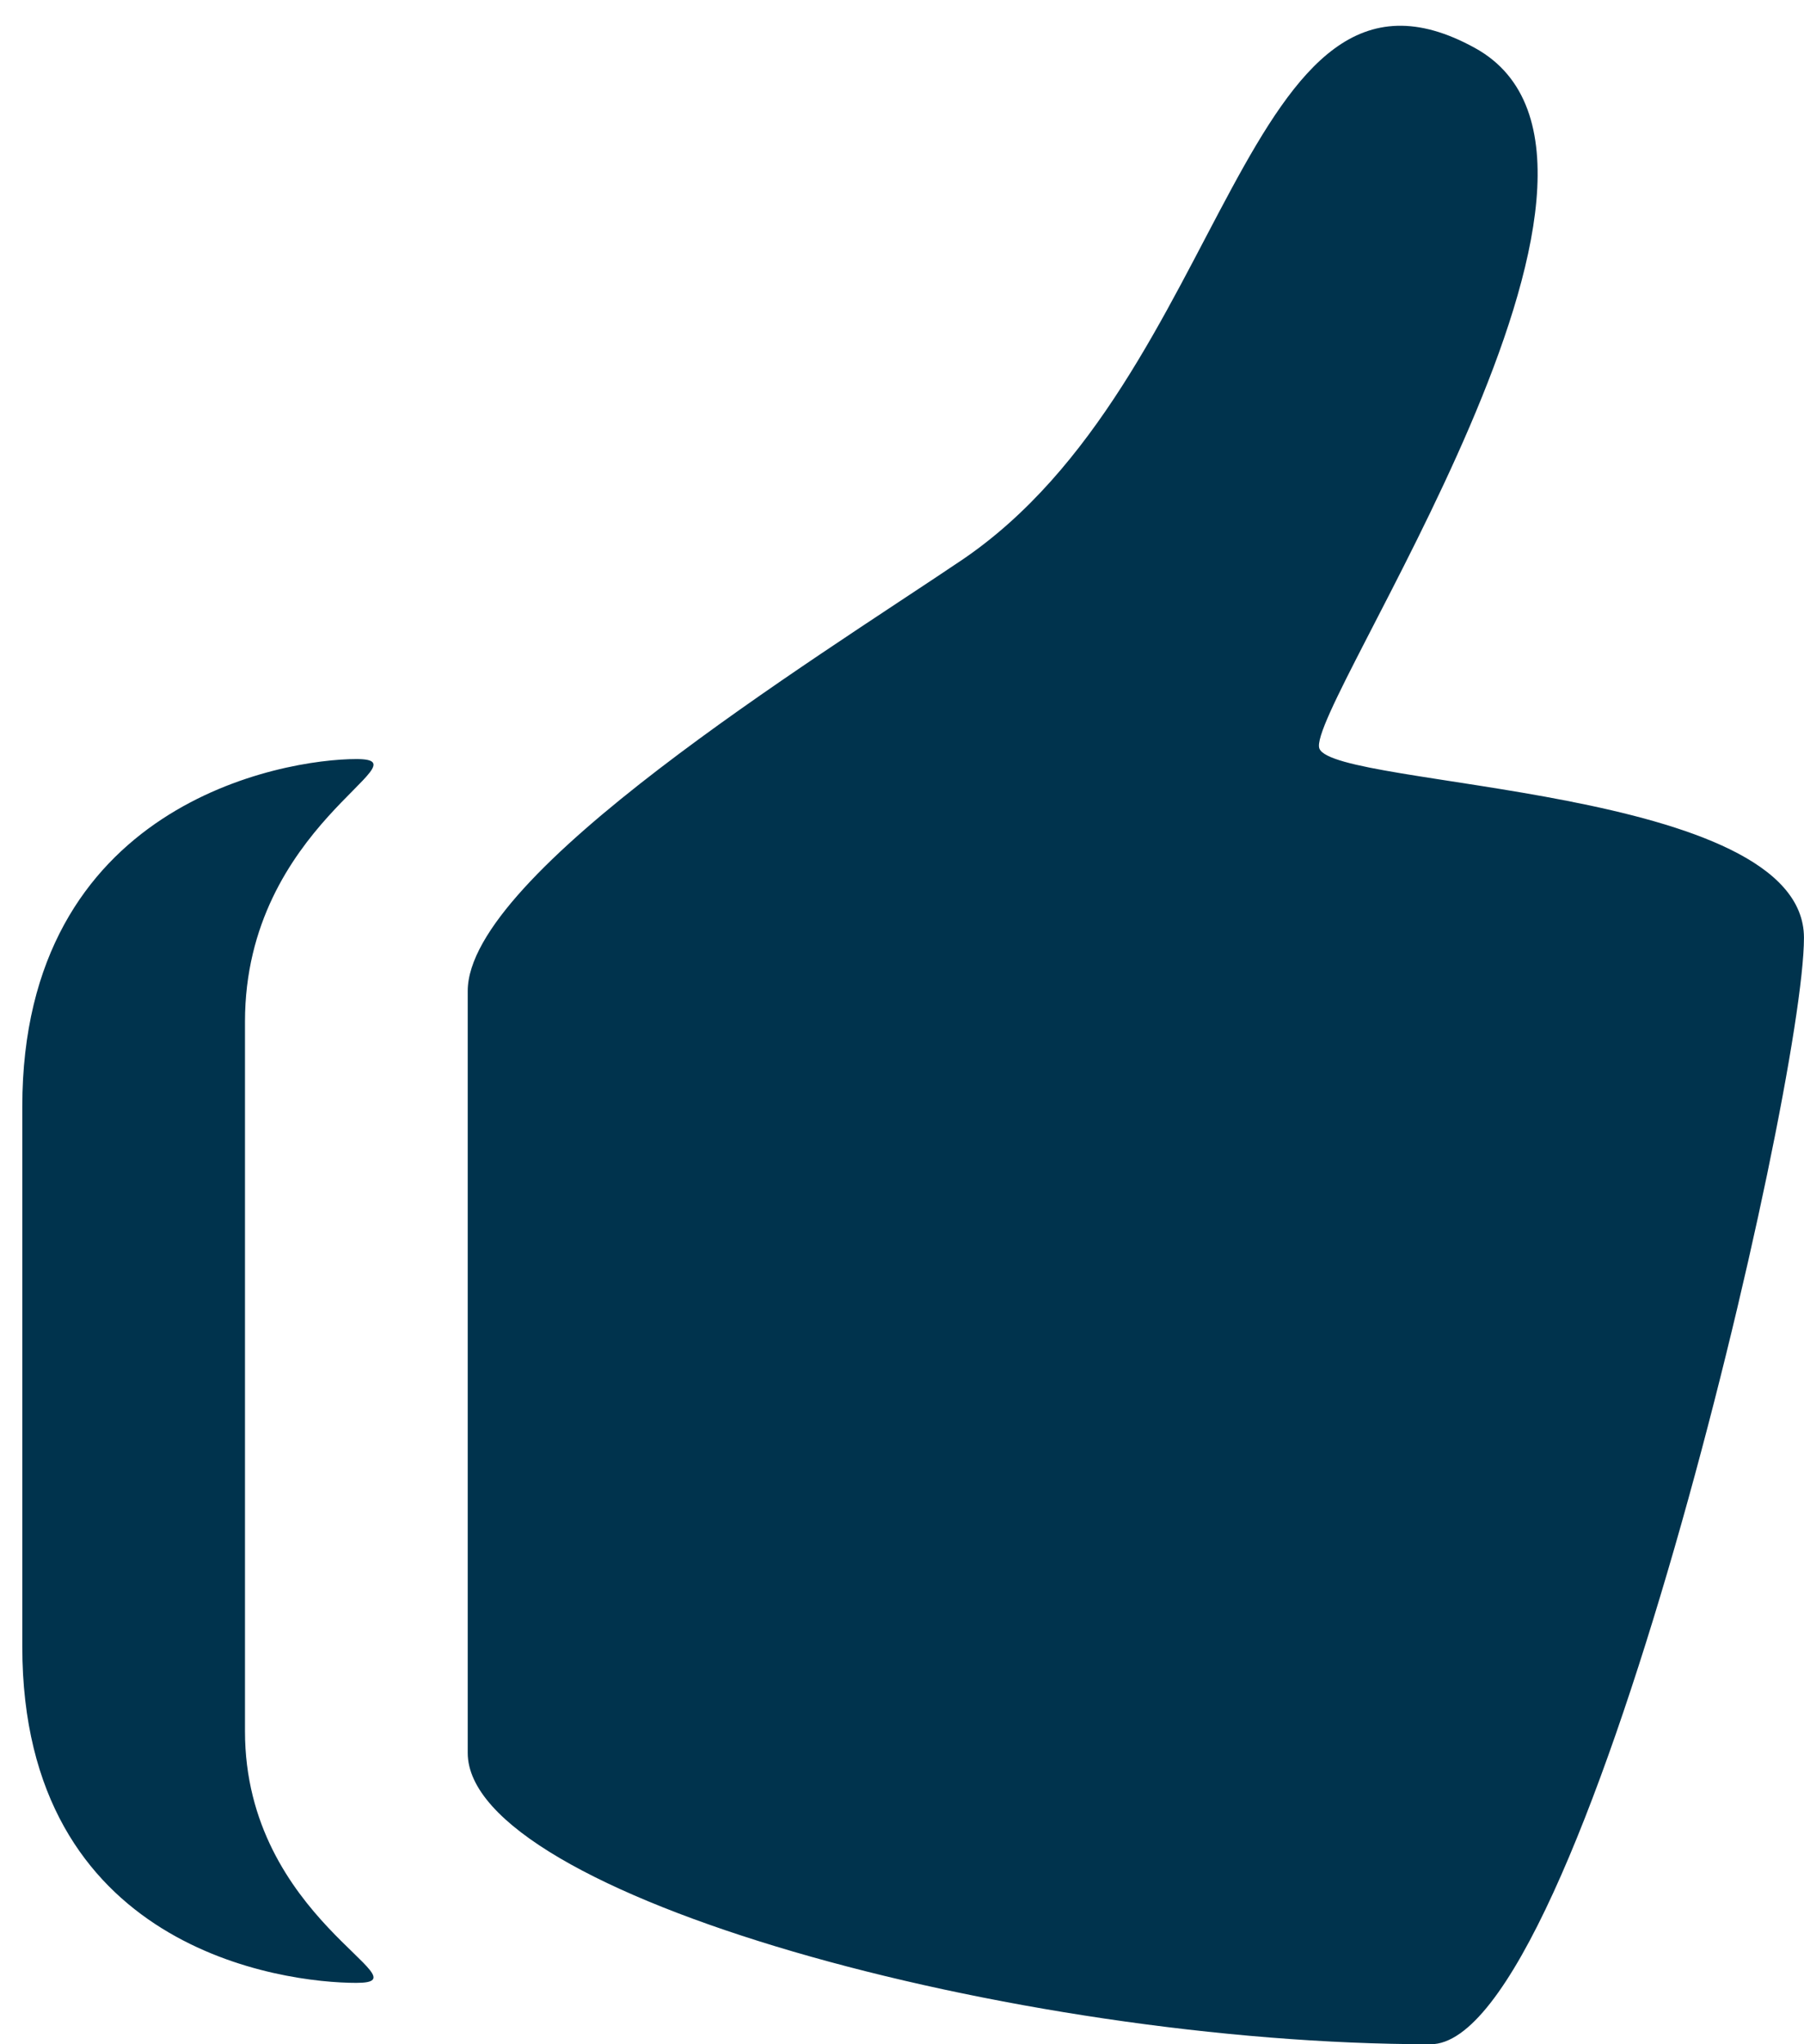 <?xml version="1.0" encoding="UTF-8"?>
<svg xmlns="http://www.w3.org/2000/svg" xmlns:xlink="http://www.w3.org/1999/xlink" width="45px" height="51px" viewBox="0 0 45 51">
  <!-- Generator: Sketch 49.3 (51167) - http://www.bohemiancoding.com/sketch -->
  <title>icon-thumbs</title>
  <desc>Created with Sketch.</desc>
  <defs></defs>
  <g id="0" stroke="none" stroke-width="1" fill="none" fill-rule="evenodd">
    <g id="home" transform="translate(-477, -1133)" fill="#00334D" fill-rule="nonzero">
      <g id="Group-14" transform="translate(193, 1088)">
        <g id="Group-11" transform="translate(236, 0)">
          <path d="M80.911,63.673 C80.541,62.687 89.985,49.063 84.794,46.198 C79,43 78.68,54.462 71.975,58.984 C68.275,61.478 59.667,66.789 59.667,69.725 L59.667,88.731 C59.667,92.261 73.316,96 83.688,96 C87.491,96 92.999,72.178 92.999,68.395 C92.999,64.595 81.275,64.662 80.911,63.673 Z M56.889,63.937 C55.061,63.937 48.556,65.048 48.556,72.611 L48.556,86.078 C48.556,93.636 55.061,94.469 56.889,94.469 C58.714,94.469 54.111,92.881 54.111,88.192 L54.111,70.489 C54.111,65.578 58.714,63.937 56.889,63.937 Z" id="icon-thumbs"></path>
        </g>
      </g>
    </g>
  </g>
</svg>
